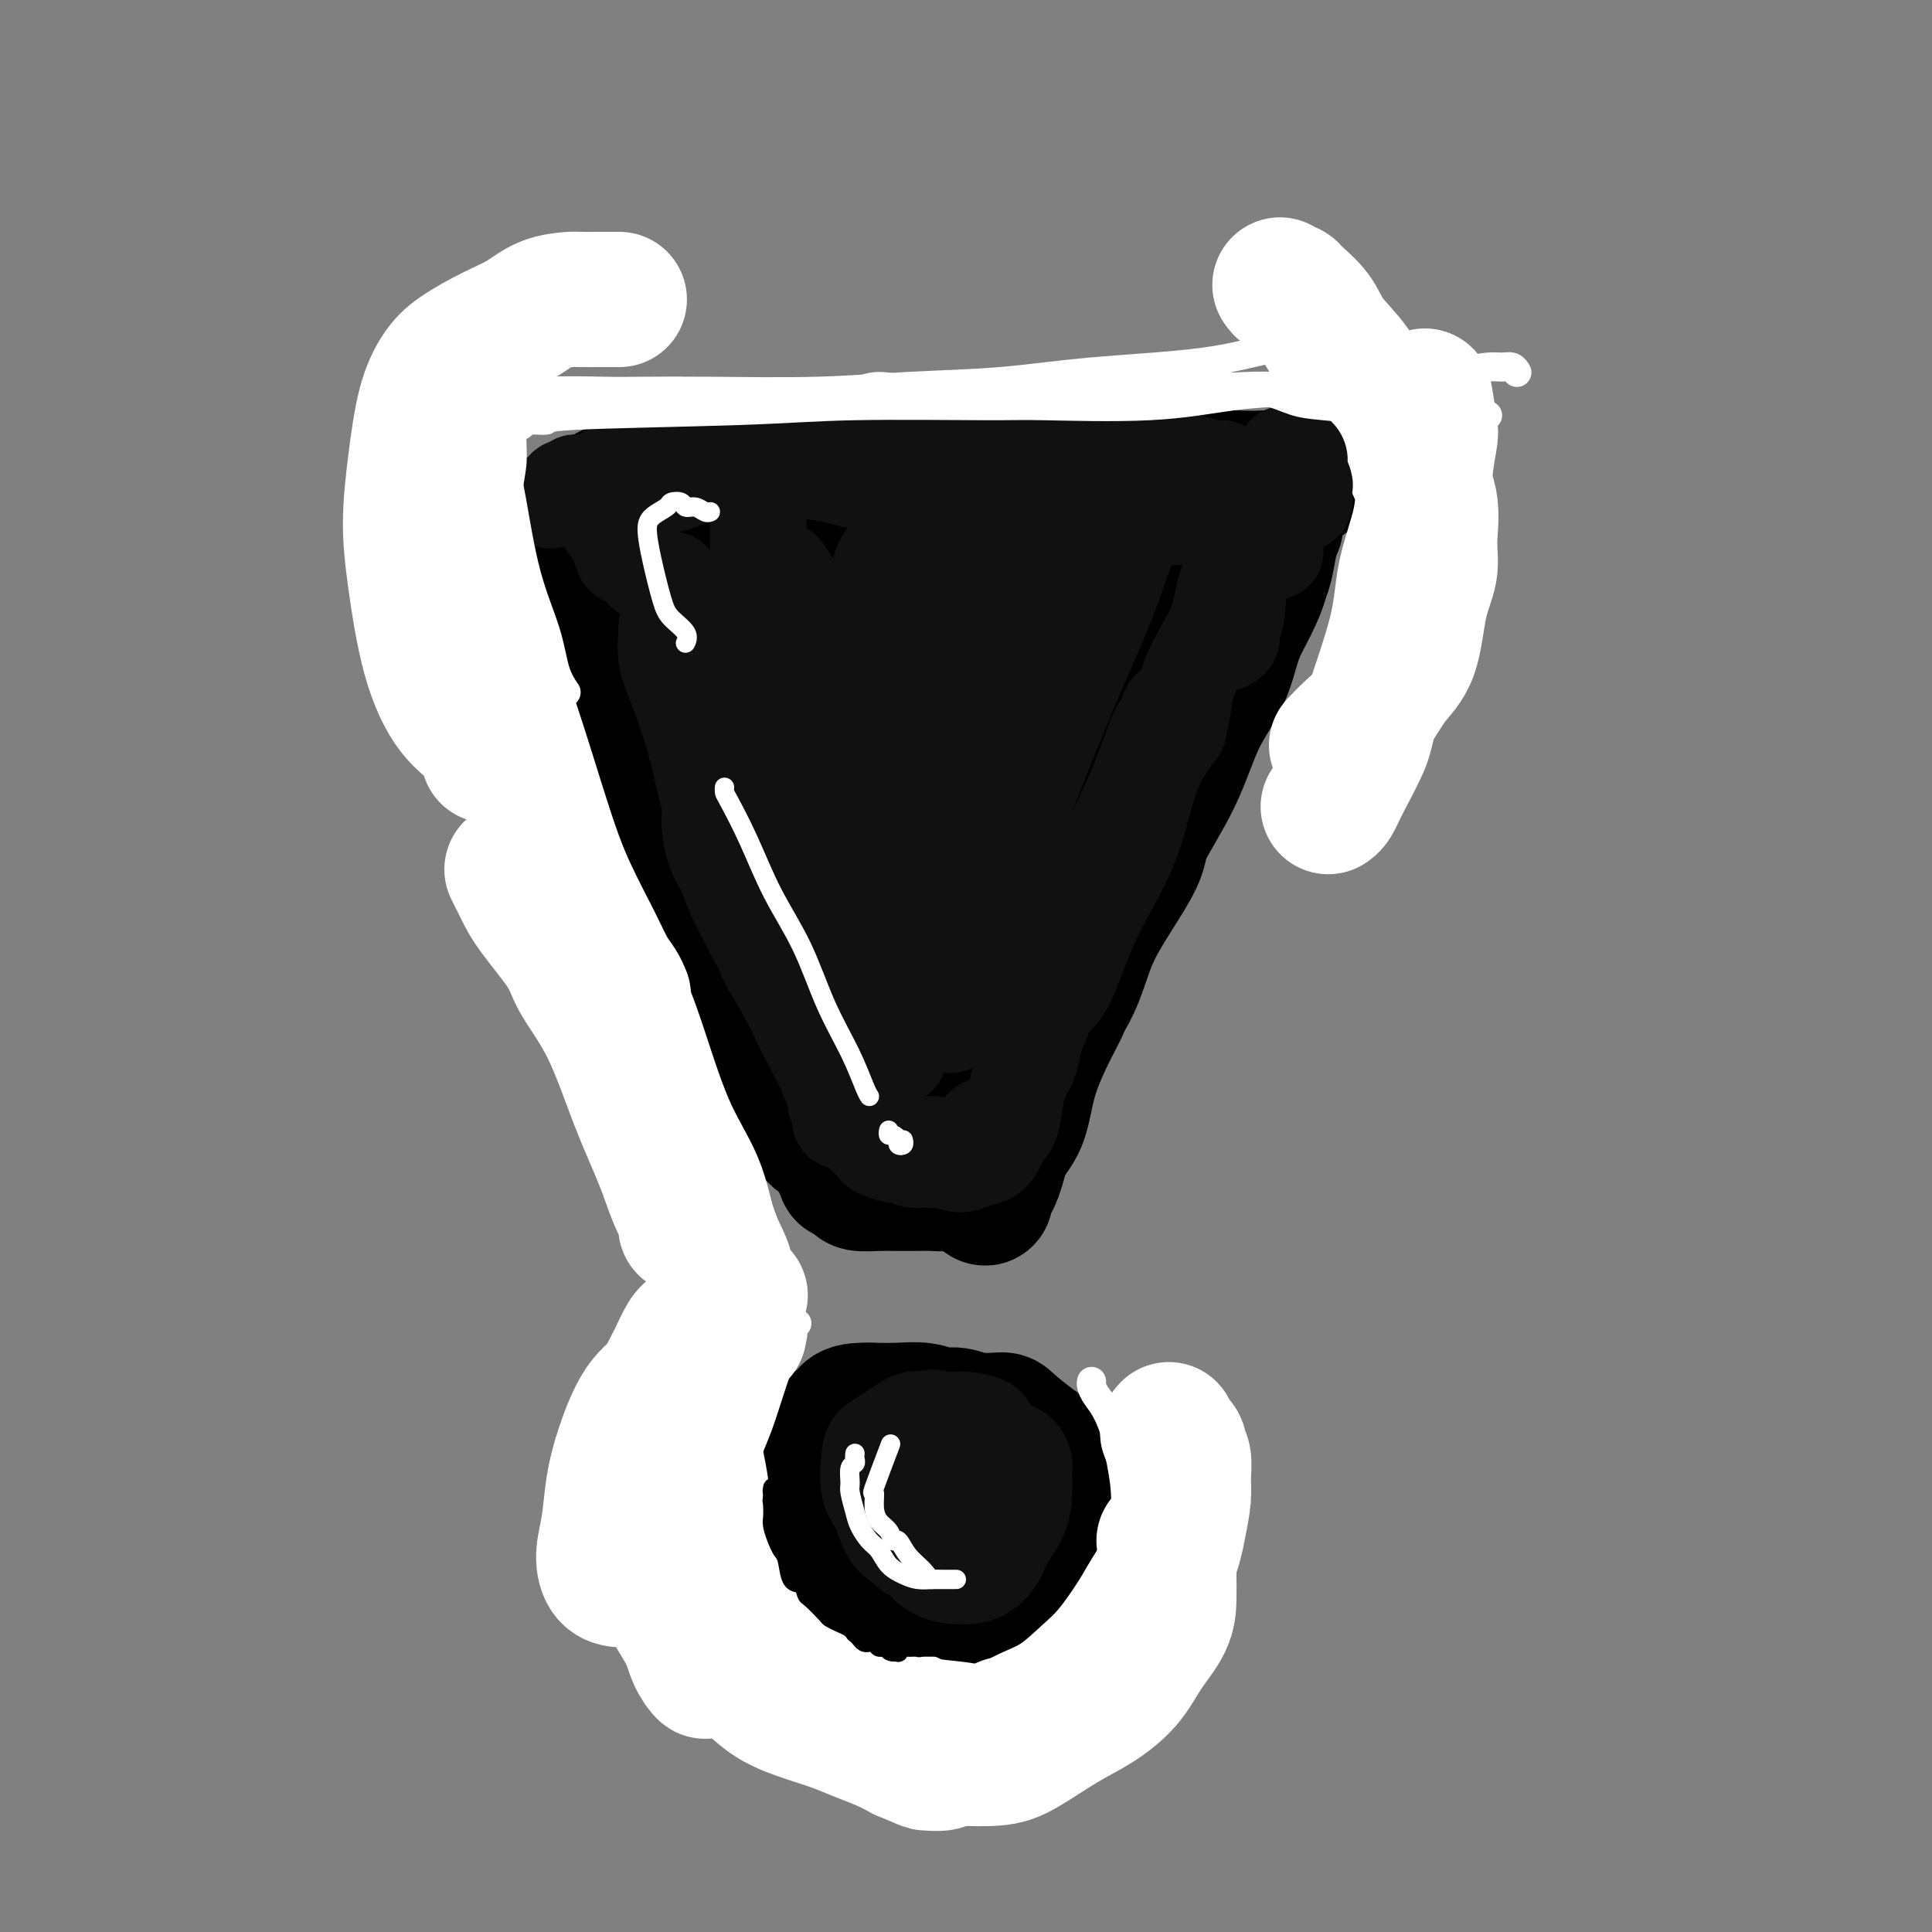 <svg viewBox='0 0 400 400' version='1.1' xmlns='http://www.w3.org/2000/svg' xmlns:xlink='http://www.w3.org/1999/xlink'><rect x="0" y="0" width="400" height="400" fill="#808080" stroke="none"/><g fill='none' stroke='rgb(0,0,0)' stroke-width='28' stroke-linecap='round' stroke-linejoin='round'><path d='M140,156c-0.417,0.000 -0.833,0.000 -1,0c-0.167,0.000 -0.083,0.000 0,0'/><path d='M138,155c-0.168,-0.605 -0.336,-1.210 -1,-2c-0.664,-0.790 -1.825,-1.766 -2,-2c-0.175,-0.234 0.634,0.272 1,1c0.366,0.728 0.288,1.678 1,4c0.712,2.322 2.215,6.017 4,11c1.785,4.983 3.854,11.255 6,17c2.146,5.745 4.370,10.962 7,17c2.630,6.038 5.667,12.895 8,18c2.333,5.105 3.964,8.456 5,11c1.036,2.544 1.478,4.281 2,5c0.522,0.719 1.123,0.421 1,-1c-0.123,-1.421 -0.969,-3.965 -2,-7c-1.031,-3.035 -2.246,-6.562 -5,-12c-2.754,-5.438 -7.046,-12.789 -10,-20c-2.954,-7.211 -4.570,-14.283 -7,-21c-2.430,-6.717 -5.674,-13.078 -8,-20c-2.326,-6.922 -3.734,-14.403 -5,-20c-1.266,-5.597 -2.391,-9.309 -3,-12c-0.609,-2.691 -0.701,-4.362 -1,-6c-0.299,-1.638 -0.805,-3.242 -1,-4c-0.195,-0.758 -0.081,-0.668 0,-1c0.081,-0.332 0.127,-1.085 1,1c0.873,2.085 2.574,7.008 4,11c1.426,3.992 2.578,7.054 5,14c2.422,6.946 6.116,17.777 9,26c2.884,8.223 4.959,13.840 7,19c2.041,5.160 4.047,9.863 6,14c1.953,4.137 3.853,7.707 5,11c1.147,3.293 1.539,6.310 2,8c0.461,1.690 0.989,2.054 1,2c0.011,-0.054 -0.494,-0.527 -1,-1'/><path d='M167,216c5.409,14.563 -0.569,-1.030 -4,-9c-3.431,-7.970 -4.315,-8.317 -6,-11c-1.685,-2.683 -4.171,-7.703 -7,-14c-2.829,-6.297 -6.001,-13.869 -8,-20c-1.999,-6.131 -2.827,-10.819 -4,-15c-1.173,-4.181 -2.693,-7.855 -4,-12c-1.307,-4.145 -2.402,-8.759 -3,-12c-0.598,-3.241 -0.700,-5.107 -1,-7c-0.300,-1.893 -0.798,-3.813 -1,-5c-0.202,-1.187 -0.107,-1.640 0,-2c0.107,-0.360 0.227,-0.628 0,-1c-0.227,-0.372 -0.800,-0.849 -1,-1c-0.200,-0.151 -0.026,0.024 0,0c0.026,-0.024 -0.097,-0.247 0,-1c0.097,-0.753 0.412,-2.035 1,-3c0.588,-0.965 1.449,-1.614 3,-2c1.551,-0.386 3.791,-0.511 6,-1c2.209,-0.489 4.385,-1.344 7,-2c2.615,-0.656 5.668,-1.114 10,-1c4.332,0.114 9.943,0.799 15,1c5.057,0.201 9.560,-0.082 14,0c4.440,0.082 8.817,0.530 12,1c3.183,0.470 5.173,0.961 7,1c1.827,0.039 3.492,-0.374 5,0c1.508,0.374 2.859,1.535 4,2c1.141,0.465 2.070,0.232 3,0'/><path d='M215,102c9.307,1.000 2.576,1.000 0,1c-2.576,-0.000 -0.996,-0.001 -1,0c-0.004,0.001 -1.592,0.004 -3,0c-1.408,-0.004 -2.637,-0.015 -5,0c-2.363,0.015 -5.860,0.058 -9,0c-3.140,-0.058 -5.924,-0.215 -9,0c-3.076,0.215 -6.446,0.803 -10,1c-3.554,0.197 -7.293,0.003 -11,0c-3.707,-0.003 -7.383,0.184 -12,0c-4.617,-0.184 -10.174,-0.740 -13,-1c-2.826,-0.260 -2.922,-0.223 -4,0c-1.078,0.223 -3.140,0.632 -5,1c-1.860,0.368 -3.519,0.694 -5,1c-1.481,0.306 -2.784,0.591 -4,1c-1.216,0.409 -2.344,0.940 -2,1c0.344,0.060 2.159,-0.352 4,-1c1.841,-0.648 3.709,-1.533 6,-2c2.291,-0.467 5.007,-0.518 8,-1c2.993,-0.482 6.265,-1.397 10,-2c3.735,-0.603 7.933,-0.893 12,-1c4.067,-0.107 8.002,-0.029 13,0c4.998,0.029 11.060,0.009 16,0c4.940,-0.009 8.757,-0.006 13,0c4.243,0.006 8.910,0.016 14,0c5.090,-0.016 10.601,-0.057 15,0c4.399,0.057 7.684,0.211 10,0c2.316,-0.211 3.662,-0.788 6,-1c2.338,-0.212 5.668,-0.061 8,0c2.332,0.061 3.666,0.030 5,0'/><path d='M262,99c15.883,-0.154 5.591,-0.038 2,0c-3.591,0.038 -0.482,-0.002 1,0c1.482,0.002 1.335,0.046 1,0c-0.335,-0.046 -0.858,-0.182 -1,0c-0.142,0.182 0.098,0.681 0,1c-0.098,0.319 -0.534,0.457 -1,1c-0.466,0.543 -0.961,1.490 -2,3c-1.039,1.510 -2.622,3.583 -4,6c-1.378,2.417 -2.550,5.177 -4,8c-1.450,2.823 -3.180,5.710 -5,9c-1.820,3.290 -3.732,6.983 -6,13c-2.268,6.017 -4.891,14.360 -8,21c-3.109,6.640 -6.703,11.579 -9,17c-2.297,5.421 -3.297,11.323 -5,16c-1.703,4.677 -4.108,8.128 -5,10c-0.892,1.872 -0.269,2.165 0,2c0.269,-0.165 0.186,-0.786 0,-2c-0.186,-1.214 -0.473,-3.019 0,-6c0.473,-2.981 1.707,-7.137 3,-11c1.293,-3.863 2.647,-7.431 4,-11'/><path d='M223,176c1.825,-6.703 2.887,-9.459 5,-14c2.113,-4.541 5.275,-10.866 7,-15c1.725,-4.134 2.011,-6.078 3,-9c0.989,-2.922 2.681,-6.824 4,-10c1.319,-3.176 2.265,-5.627 3,-8c0.735,-2.373 1.259,-4.666 2,-7c0.741,-2.334 1.700,-4.707 2,-6c0.300,-1.293 -0.060,-1.504 0,-2c0.060,-0.496 0.540,-1.275 0,1c-0.540,2.275 -2.100,7.606 -3,11c-0.900,3.394 -1.139,4.852 -2,8c-0.861,3.148 -2.343,7.988 -4,13c-1.657,5.012 -3.488,10.197 -6,17c-2.512,6.803 -5.707,15.222 -9,23c-3.293,7.778 -6.686,14.913 -9,21c-2.314,6.087 -3.548,11.125 -5,17c-1.452,5.875 -3.120,12.586 -4,16c-0.880,3.414 -0.971,3.529 -1,4c-0.029,0.471 0.003,1.296 0,1c-0.003,-0.296 -0.043,-1.713 0,-5c0.043,-3.287 0.167,-8.445 1,-13c0.833,-4.555 2.375,-8.509 4,-15c1.625,-6.491 3.333,-15.520 5,-21c1.667,-5.480 3.292,-7.410 6,-12c2.708,-4.590 6.499,-11.840 9,-17c2.501,-5.160 3.713,-8.232 5,-11c1.287,-2.768 2.649,-5.233 4,-7c1.351,-1.767 2.692,-2.834 3,-3c0.308,-0.166 -0.417,0.571 -1,2c-0.583,1.429 -1.024,3.551 -2,7c-0.976,3.449 -2.488,8.224 -4,13'/><path d='M236,155c-1.740,4.955 -2.589,6.343 -5,11c-2.411,4.657 -6.382,12.584 -9,19c-2.618,6.416 -3.882,11.322 -6,16c-2.118,4.678 -5.091,9.130 -7,13c-1.909,3.870 -2.756,7.160 -4,10c-1.244,2.840 -2.887,5.230 -4,7c-1.113,1.770 -1.697,2.921 -1,2c0.697,-0.921 2.675,-3.915 4,-6c1.325,-2.085 1.996,-3.263 3,-5c1.004,-1.737 2.339,-4.034 4,-8c1.661,-3.966 3.647,-9.599 6,-14c2.353,-4.401 5.074,-7.568 7,-11c1.926,-3.432 3.057,-7.130 5,-11c1.943,-3.870 4.698,-7.913 8,-13c3.302,-5.087 7.152,-11.219 10,-16c2.848,-4.781 4.696,-8.211 6,-11c1.304,-2.789 2.066,-4.935 3,-7c0.934,-2.065 2.040,-4.047 3,-6c0.960,-1.953 1.775,-3.877 2,-5c0.225,-1.123 -0.138,-1.443 0,-2c0.138,-0.557 0.779,-1.349 1,-2c0.221,-0.651 0.022,-1.162 0,-2c-0.022,-0.838 0.132,-2.004 0,-3c-0.132,-0.996 -0.551,-1.824 -1,-2c-0.449,-0.176 -0.929,0.299 -1,0c-0.071,-0.299 0.265,-1.371 0,-2c-0.265,-0.629 -1.133,-0.814 -2,-1'/><path d='M258,106c-0.734,-1.162 -0.569,-1.566 -1,-2c-0.431,-0.434 -1.457,-0.897 -2,-1c-0.543,-0.103 -0.604,0.154 -1,0c-0.396,-0.154 -1.126,-0.721 -2,-1c-0.874,-0.279 -1.893,-0.271 -3,0c-1.107,0.271 -2.301,0.805 -3,1c-0.699,0.195 -0.903,0.051 -2,0c-1.097,-0.051 -3.085,-0.009 -4,0c-0.915,0.009 -0.755,-0.014 -2,0c-1.245,0.014 -3.893,0.064 -6,0c-2.107,-0.064 -3.673,-0.241 -5,0c-1.327,0.241 -2.416,0.901 -4,1c-1.584,0.099 -3.663,-0.361 -5,0c-1.337,0.361 -1.933,1.545 -3,2c-1.067,0.455 -2.607,0.182 -4,0c-1.393,-0.182 -2.639,-0.273 -4,0c-1.361,0.273 -2.836,0.911 -4,1c-1.164,0.089 -2.017,-0.369 -5,0c-2.983,0.369 -8.095,1.565 -11,2c-2.905,0.435 -3.603,0.109 -5,0c-1.397,-0.109 -3.494,-0.001 -5,0c-1.506,0.001 -2.423,-0.105 -4,0c-1.577,0.105 -3.816,0.421 -6,0c-2.184,-0.421 -4.315,-1.580 -6,-2c-1.685,-0.420 -2.926,-0.102 -4,0c-1.074,0.102 -1.981,-0.011 -3,0c-1.019,0.011 -2.148,0.146 -3,0c-0.852,-0.146 -1.426,-0.573 -2,-1'/><path d='M149,106c-6.220,-0.399 -2.771,0.104 -2,0c0.771,-0.104 -1.136,-0.816 -2,-1c-0.864,-0.184 -0.683,0.161 -1,0c-0.317,-0.161 -1.131,-0.827 -2,-1c-0.869,-0.173 -1.793,0.146 -2,0c-0.207,-0.146 0.305,-0.756 0,-1c-0.305,-0.244 -1.425,-0.122 -2,0c-0.575,0.122 -0.606,0.243 -1,0c-0.394,-0.243 -1.152,-0.849 -2,-1c-0.848,-0.151 -1.785,0.155 -2,0c-0.215,-0.155 0.293,-0.770 0,-1c-0.293,-0.230 -1.388,-0.075 -2,0c-0.612,0.075 -0.742,0.072 -1,0c-0.258,-0.072 -0.643,-0.212 -1,0c-0.357,0.212 -0.687,0.775 -1,1c-0.313,0.225 -0.609,0.112 -1,0c-0.391,-0.112 -0.876,-0.223 -1,0c-0.124,0.223 0.114,0.782 0,1c-0.114,0.218 -0.580,0.097 -1,0c-0.420,-0.097 -0.793,-0.170 -1,0c-0.207,0.170 -0.248,0.584 0,1c0.248,0.416 0.785,0.833 1,1c0.215,0.167 0.107,0.083 0,0'/><path d='M122,111c-0.311,0.452 -0.622,0.904 -1,1c-0.378,0.096 -0.824,-0.164 -1,0c-0.176,0.164 -0.084,0.751 0,1c0.084,0.249 0.159,0.159 0,1c-0.159,0.841 -0.553,2.611 0,4c0.553,1.389 2.051,2.396 3,4c0.949,1.604 1.347,3.804 2,6c0.653,2.196 1.559,4.390 3,8c1.441,3.610 3.417,8.638 5,13c1.583,4.362 2.773,8.058 4,12c1.227,3.942 2.490,8.131 4,12c1.510,3.869 3.268,7.419 5,12c1.732,4.581 3.438,10.194 5,14c1.562,3.806 2.979,5.804 4,8c1.021,2.196 1.645,4.589 2,6c0.355,1.411 0.442,1.842 1,2c0.558,0.158 1.588,0.045 2,0c0.412,-0.045 0.206,-0.023 0,0'/><path d='M149,173c-0.363,1.500 -0.725,3.001 -1,3c-0.275,-0.001 -0.461,-1.503 0,0c0.461,1.503 1.570,6.012 2,8c0.430,1.988 0.182,1.456 1,4c0.818,2.544 2.704,8.164 4,12c1.296,3.836 2.003,5.887 3,8c0.997,2.113 2.284,4.288 4,7c1.716,2.712 3.862,5.960 5,9c1.138,3.040 1.270,5.872 2,8c0.730,2.128 2.059,3.554 3,5c0.941,1.446 1.492,2.913 2,4c0.508,1.087 0.971,1.794 1,2c0.029,0.206 -0.375,-0.088 0,0c0.375,0.088 1.530,0.560 2,1c0.470,0.440 0.254,0.850 1,1c0.746,0.150 2.455,0.041 4,0c1.545,-0.041 2.927,-0.014 4,0c1.073,0.014 1.836,0.015 3,0c1.164,-0.015 2.728,-0.044 4,0c1.272,0.044 2.253,0.163 3,0c0.747,-0.163 1.259,-0.608 2,-1c0.741,-0.392 1.712,-0.732 2,-1c0.288,-0.268 -0.105,-0.464 0,-1c0.105,-0.536 0.709,-1.412 1,-2c0.291,-0.588 0.271,-0.889 0,-1c-0.271,-0.111 -0.792,-0.032 -1,0c-0.208,0.032 -0.104,0.016 0,0'/><path d='M187,233c-0.638,-0.737 -1.277,-1.474 -2,-3c-0.723,-1.526 -1.531,-3.840 -2,-5c-0.469,-1.160 -0.599,-1.165 -1,-2c-0.401,-0.835 -1.075,-2.500 -2,-4c-0.925,-1.500 -2.103,-2.836 -3,-5c-0.897,-2.164 -1.514,-5.155 -2,-7c-0.486,-1.845 -0.841,-2.543 -2,-6c-1.159,-3.457 -3.123,-9.674 -4,-13c-0.877,-3.326 -0.667,-3.760 -1,-6c-0.333,-2.240 -1.207,-6.286 -2,-10c-0.793,-3.714 -1.504,-7.097 -2,-11c-0.496,-3.903 -0.778,-8.326 -1,-12c-0.222,-3.674 -0.385,-6.598 -1,-9c-0.615,-2.402 -1.682,-4.281 -2,-6c-0.318,-1.719 0.113,-3.279 0,-4c-0.113,-0.721 -0.771,-0.603 -1,0c-0.229,0.603 -0.028,1.690 0,4c0.028,2.310 -0.118,5.842 1,12c1.118,6.158 3.500,14.940 5,23c1.500,8.060 2.116,15.396 3,22c0.884,6.604 2.035,12.474 3,18c0.965,5.526 1.745,10.706 2,13c0.255,2.294 -0.016,1.700 0,1c0.016,-0.700 0.320,-1.506 0,-4c-0.320,-2.494 -1.264,-6.676 -2,-12c-0.736,-5.324 -1.262,-11.791 -2,-19c-0.738,-7.209 -1.686,-15.162 -3,-22c-1.314,-6.838 -2.993,-12.562 -4,-18c-1.007,-5.438 -1.342,-10.592 -2,-15c-0.658,-4.408 -1.639,-8.071 -2,-10c-0.361,-1.929 -0.103,-2.122 0,-1c0.103,1.122 0.052,3.561 0,6'/><path d='M158,128c0.122,3.003 0.428,8.009 2,16c1.572,7.991 4.409,18.967 6,28c1.591,9.033 1.937,16.123 3,23c1.063,6.877 2.844,13.540 4,18c1.156,4.460 1.686,6.715 2,8c0.314,1.285 0.410,1.600 0,-1c-0.410,-2.600 -1.326,-8.114 -2,-14c-0.674,-5.886 -1.106,-12.142 -2,-21c-0.894,-8.858 -2.249,-20.316 -3,-29c-0.751,-8.684 -0.896,-14.594 -1,-21c-0.104,-6.406 -0.166,-13.307 0,-16c0.166,-2.693 0.562,-1.178 1,-1c0.438,0.178 0.920,-0.981 2,2c1.080,2.981 2.759,10.101 4,17c1.241,6.899 2.045,13.577 3,20c0.955,6.423 2.061,12.591 3,19c0.939,6.409 1.712,13.059 2,17c0.288,3.941 0.091,5.174 0,6c-0.091,0.826 -0.077,1.246 0,-1c0.077,-2.246 0.215,-7.159 0,-12c-0.215,-4.841 -0.785,-9.609 -1,-15c-0.215,-5.391 -0.076,-11.405 1,-18c1.076,-6.595 3.088,-13.771 4,-19c0.912,-5.229 0.724,-8.512 1,-11c0.276,-2.488 1.015,-4.183 1,-5c-0.015,-0.817 -0.785,-0.757 -1,1c-0.215,1.757 0.125,5.211 0,10c-0.125,4.789 -0.714,10.912 -1,18c-0.286,7.088 -0.269,15.139 0,25c0.269,9.861 0.791,21.532 1,29c0.209,7.468 0.104,10.734 0,14'/><path d='M187,215c0.088,16.482 0.808,9.188 1,5c0.192,-4.188 -0.144,-5.269 0,-9c0.144,-3.731 0.769,-10.110 1,-16c0.231,-5.890 0.069,-11.289 0,-18c-0.069,-6.711 -0.045,-14.732 0,-21c0.045,-6.268 0.111,-10.781 0,-15c-0.111,-4.219 -0.398,-8.142 0,-10c0.398,-1.858 1.481,-1.649 2,-3c0.519,-1.351 0.475,-4.262 0,0c-0.475,4.262 -1.380,15.698 -2,23c-0.620,7.302 -0.954,10.470 -1,14c-0.046,3.530 0.198,7.421 0,14c-0.198,6.579 -0.836,15.846 -1,21c-0.164,5.154 0.147,6.196 0,7c-0.147,0.804 -0.752,1.369 -1,1c-0.248,-0.369 -0.137,-1.672 0,-9c0.137,-7.328 0.301,-20.680 1,-30c0.699,-9.320 1.931,-14.609 3,-20c1.069,-5.391 1.973,-10.886 3,-16c1.027,-5.114 2.177,-9.847 3,-13c0.823,-3.153 1.317,-4.726 2,-6c0.683,-1.274 1.553,-2.248 2,-2c0.447,0.248 0.471,1.720 0,5c-0.471,3.280 -1.437,8.369 -2,14c-0.563,5.631 -0.722,11.803 -1,18c-0.278,6.197 -0.674,12.420 -1,18c-0.326,5.580 -0.582,10.516 -1,14c-0.418,3.484 -0.997,5.515 -1,6c-0.003,0.485 0.571,-0.576 1,-3c0.429,-2.424 0.715,-6.212 1,-10'/><path d='M196,174c0.563,-4.534 0.970,-9.368 2,-15c1.030,-5.632 2.682,-12.060 4,-17c1.318,-4.940 2.303,-8.391 3,-12c0.697,-3.609 1.108,-7.375 2,-10c0.892,-2.625 2.267,-4.108 3,-5c0.733,-0.892 0.826,-1.193 1,-1c0.174,0.193 0.430,0.882 0,5c-0.430,4.118 -1.547,11.667 -2,15c-0.453,3.333 -0.241,2.450 -2,12c-1.759,9.550 -5.487,29.534 -7,37c-1.513,7.466 -0.810,2.416 -1,2c-0.190,-0.416 -1.274,3.803 -2,6c-0.726,2.197 -1.093,2.373 -1,1c0.093,-1.373 0.646,-4.296 1,-8c0.354,-3.704 0.509,-8.190 1,-12c0.491,-3.810 1.318,-6.943 3,-12c1.682,-5.057 4.217,-12.037 5,-16c0.783,-3.963 -0.188,-4.910 1,-8c1.188,-3.090 4.534,-8.325 6,-11c1.466,-2.675 1.052,-2.790 1,-2c-0.052,0.790 0.258,2.486 0,5c-0.258,2.514 -1.083,5.848 -2,11c-0.917,5.152 -1.924,12.124 -3,18c-1.076,5.876 -2.221,10.657 -3,15c-0.779,4.343 -1.192,8.248 -2,11c-0.808,2.752 -2.011,4.350 -2,4c0.011,-0.350 1.235,-2.649 2,-6c0.765,-3.351 1.071,-7.754 2,-12c0.929,-4.246 2.481,-8.336 4,-12c1.519,-3.664 3.005,-6.904 4,-10c0.995,-3.096 1.497,-6.048 2,-9'/><path d='M216,138c2.513,-9.021 1.795,-7.073 2,-7c0.205,0.073 1.331,-1.731 2,-3c0.669,-1.269 0.880,-2.005 1,-2c0.120,0.005 0.149,0.751 0,2c-0.149,1.249 -0.476,3.000 -1,5c-0.524,2.000 -1.246,4.248 -2,7c-0.754,2.752 -1.539,6.008 -2,9c-0.461,2.992 -0.597,5.719 -1,7c-0.403,1.281 -1.074,1.116 -1,1c0.074,-0.116 0.893,-0.182 1,-2c0.107,-1.818 -0.497,-5.390 1,-10c1.497,-4.610 5.095,-10.260 7,-13c1.905,-2.740 2.116,-2.569 2,-3c-0.116,-0.431 -0.559,-1.465 0,-3c0.559,-1.535 2.120,-3.572 3,-5c0.880,-1.428 1.080,-2.246 1,-2c-0.080,0.246 -0.438,1.555 -1,3c-0.562,1.445 -1.326,3.027 -2,6c-0.674,2.973 -1.258,7.339 -2,10c-0.742,2.661 -1.640,3.617 -2,4c-0.360,0.383 -0.180,0.191 0,0'/><path d='M231,136c0.487,-0.519 0.974,-1.037 1,0c0.026,1.037 -0.407,3.630 -1,6c-0.593,2.370 -1.344,4.518 -2,7c-0.656,2.482 -1.218,5.298 -2,8c-0.782,2.702 -1.784,5.290 -3,9c-1.216,3.710 -2.646,8.543 -4,13c-1.354,4.457 -2.630,8.537 -4,13c-1.370,4.463 -2.832,9.310 -4,13c-1.168,3.690 -2.042,6.223 -3,9c-0.958,2.777 -1.998,5.798 -3,9c-1.002,3.202 -1.964,6.586 -3,9c-1.036,2.414 -2.147,3.860 -3,5c-0.853,1.140 -1.449,1.976 -2,3c-0.551,1.024 -1.056,2.237 -1,2c0.056,-0.237 0.672,-1.923 1,-3c0.328,-1.077 0.366,-1.546 1,-3c0.634,-1.454 1.863,-3.893 3,-6c1.137,-2.107 2.182,-3.880 3,-6c0.818,-2.120 1.409,-4.585 2,-6c0.591,-1.415 1.183,-1.781 2,-4c0.817,-2.219 1.858,-6.292 3,-9c1.142,-2.708 2.384,-4.050 3,-6c0.616,-1.950 0.607,-4.509 1,-7c0.393,-2.491 1.190,-4.913 2,-7c0.810,-2.087 1.634,-3.838 2,-5c0.366,-1.162 0.273,-1.734 1,-4c0.727,-2.266 2.273,-6.225 3,-8c0.727,-1.775 0.636,-1.364 1,-2c0.364,-0.636 1.182,-2.318 2,-4'/><path d='M227,162c4.664,-12.336 1.825,-4.177 1,-2c-0.825,2.177 0.365,-1.627 1,-3c0.635,-1.373 0.717,-0.315 1,0c0.283,0.315 0.768,-0.114 1,0c0.232,0.114 0.212,0.770 0,2c-0.212,1.230 -0.617,3.033 -1,5c-0.383,1.967 -0.745,4.100 -1,6c-0.255,1.900 -0.403,3.569 -1,6c-0.597,2.431 -1.644,5.623 -3,11c-1.356,5.377 -3.019,12.938 -4,17c-0.981,4.062 -1.278,4.625 -2,6c-0.722,1.375 -1.870,3.560 -3,6c-1.130,2.440 -2.244,5.133 -3,8c-0.756,2.867 -1.155,5.908 -2,8c-0.845,2.092 -2.135,3.237 -3,5c-0.865,1.763 -1.303,4.145 -2,6c-0.697,1.855 -1.651,3.183 -2,4c-0.349,0.817 -0.094,1.122 0,1c0.094,-0.122 0.025,-0.672 0,-1c-0.025,-0.328 -0.007,-0.434 0,-1c0.007,-0.566 0.002,-1.590 0,-2c-0.002,-0.410 -0.001,-0.205 0,0'/><path d='M264,109c0.092,-0.213 0.183,-0.427 0,0c-0.183,0.427 -0.641,1.493 -1,3c-0.359,1.507 -0.619,3.454 -1,5c-0.381,1.546 -0.882,2.691 -2,5c-1.118,2.309 -2.854,5.784 -4,9c-1.146,3.216 -1.703,6.175 -3,9c-1.297,2.825 -3.333,5.517 -5,9c-1.667,3.483 -2.964,7.759 -5,12c-2.036,4.241 -4.812,8.449 -6,11c-1.188,2.551 -0.787,3.445 -2,6c-1.213,2.555 -4.039,6.770 -6,10c-1.961,3.230 -3.057,5.477 -4,8c-0.943,2.523 -1.734,5.324 -3,8c-1.266,2.676 -3.007,5.227 -4,7c-0.993,1.773 -1.239,2.769 -2,4c-0.761,1.231 -2.037,2.698 -3,4c-0.963,1.302 -1.614,2.440 -2,3c-0.386,0.560 -0.506,0.541 -1,1c-0.494,0.459 -1.363,1.397 -2,2c-0.637,0.603 -1.044,0.871 -1,1c0.044,0.129 0.537,0.118 1,0c0.463,-0.118 0.895,-0.344 1,-1c0.105,-0.656 -0.116,-1.743 0,-2c0.116,-0.257 0.570,0.315 1,0c0.430,-0.315 0.837,-1.519 1,-2c0.163,-0.481 0.081,-0.241 0,0'/><path d='M264,109c-0.763,-0.120 -1.526,-0.240 -2,0c-0.474,0.240 -0.660,0.839 -1,2c-0.340,1.161 -0.835,2.882 -2,5c-1.165,2.118 -2.999,4.633 -4,7c-1.001,2.367 -1.169,4.587 -2,7c-0.831,2.413 -2.326,5.020 -4,9c-1.674,3.980 -3.526,9.334 -5,13c-1.474,3.666 -2.570,5.645 -4,8c-1.430,2.355 -3.194,5.088 -5,8c-1.806,2.912 -3.653,6.005 -5,9c-1.347,2.995 -2.194,5.892 -3,8c-0.806,2.108 -1.571,3.427 -3,6c-1.429,2.573 -3.523,6.400 -5,9c-1.477,2.600 -2.336,3.975 -3,6c-0.664,2.025 -1.132,4.701 -2,6c-0.868,1.299 -2.134,1.220 -3,3c-0.866,1.780 -1.331,5.417 -2,7c-0.669,1.583 -1.542,1.110 -2,2c-0.458,0.890 -0.501,3.143 -1,5c-0.499,1.857 -1.454,3.318 -2,4c-0.546,0.682 -0.682,0.586 -1,1c-0.318,0.414 -0.818,1.338 -1,2c-0.182,0.662 -0.045,1.064 0,1c0.045,-0.064 -0.002,-0.592 0,-1c0.002,-0.408 0.052,-0.697 0,-1c-0.052,-0.303 -0.206,-0.620 0,-1c0.206,-0.380 0.773,-0.823 1,-1c0.227,-0.177 0.113,-0.089 0,0'/><path d='M186,294c-0.769,0.005 -1.538,0.010 -2,0c-0.462,-0.010 -0.615,-0.036 -1,0c-0.385,0.036 -1.000,0.135 -2,0c-1.000,-0.135 -2.383,-0.502 -3,0c-0.617,0.502 -0.467,1.875 -1,3c-0.533,1.125 -1.747,2.002 -3,3c-1.253,0.998 -2.544,2.118 -3,4c-0.456,1.882 -0.076,4.526 0,7c0.076,2.474 -0.152,4.779 0,8c0.152,3.221 0.683,7.358 1,10c0.317,2.642 0.419,3.788 1,5c0.581,1.212 1.642,2.489 4,4c2.358,1.511 6.012,3.257 9,4c2.988,0.743 5.309,0.484 8,0c2.691,-0.484 5.753,-1.194 8,-2c2.247,-0.806 3.679,-1.709 5,-3c1.321,-1.291 2.532,-2.970 4,-6c1.468,-3.030 3.193,-7.411 4,-10c0.807,-2.589 0.697,-3.387 1,-5c0.303,-1.613 1.020,-4.040 1,-6c-0.020,-1.960 -0.775,-3.454 -1,-5c-0.225,-1.546 0.082,-3.145 0,-4c-0.082,-0.855 -0.553,-0.965 -2,-2c-1.447,-1.035 -3.870,-2.994 -5,-4c-1.130,-1.006 -0.965,-1.058 -2,-1c-1.035,0.058 -3.268,0.226 -5,0c-1.732,-0.226 -2.961,-0.845 -4,-1c-1.039,-0.155 -1.887,0.154 -3,0c-1.113,-0.154 -2.492,-0.772 -4,-1c-1.508,-0.228 -3.145,-0.065 -5,0c-1.855,0.065 -3.927,0.033 -6,0'/><path d='M180,292c-5.359,-0.134 -4.258,1.030 -5,2c-0.742,0.970 -3.328,1.745 -5,3c-1.672,1.255 -2.430,2.990 -3,5c-0.570,2.010 -0.954,4.297 -1,6c-0.046,1.703 0.244,2.824 1,5c0.756,2.176 1.979,5.407 4,9c2.021,3.593 4.841,7.550 7,10c2.159,2.450 3.656,3.395 6,5c2.344,1.605 5.534,3.869 9,4c3.466,0.131 7.210,-1.872 9,-3c1.790,-1.128 1.628,-1.383 2,-2c0.372,-0.617 1.277,-1.597 2,-4c0.723,-2.403 1.264,-6.229 2,-9c0.736,-2.771 1.667,-4.487 2,-7c0.333,-2.513 0.068,-5.825 0,-8c-0.068,-2.175 0.060,-3.214 0,-4c-0.060,-0.786 -0.308,-1.317 -1,-2c-0.692,-0.683 -1.826,-1.516 -3,-2c-1.174,-0.484 -2.386,-0.619 -4,-1c-1.614,-0.381 -3.629,-1.008 -6,-1c-2.371,0.008 -5.096,0.652 -7,1c-1.904,0.348 -2.985,0.400 -5,2c-2.015,1.600 -4.963,4.748 -6,8c-1.037,3.252 -0.161,6.609 1,9c1.161,2.391 2.608,3.818 4,5c1.392,1.182 2.729,2.121 5,3c2.271,0.879 5.475,1.700 8,2c2.525,0.300 4.372,0.081 6,0c1.628,-0.081 3.037,-0.023 4,-1c0.963,-0.977 1.482,-2.988 2,-5'/><path d='M208,322c0.954,-1.883 0.338,-3.590 0,-5c-0.338,-1.410 -0.399,-2.522 -1,-4c-0.601,-1.478 -1.743,-3.322 -3,-4c-1.257,-0.678 -2.631,-0.191 -4,0c-1.369,0.191 -2.735,0.085 -4,1c-1.265,0.915 -2.430,2.851 -3,4c-0.570,1.149 -0.545,1.509 -1,2c-0.455,0.491 -1.390,1.111 -1,2c0.390,0.889 2.105,2.047 3,3c0.895,0.953 0.970,1.701 1,2c0.030,0.299 0.015,0.150 0,0'/><path d='M184,299c-0.333,0.423 -0.667,0.845 -1,1c-0.333,0.155 -0.667,0.042 -1,0c-0.333,-0.042 -0.666,-0.012 -1,0c-0.334,0.012 -0.670,0.006 -1,0c-0.330,-0.006 -0.655,-0.010 -1,0c-0.345,0.010 -0.711,0.036 -1,0c-0.289,-0.036 -0.500,-0.134 -1,0c-0.500,0.134 -1.289,0.500 -2,1c-0.711,0.500 -1.343,1.134 -2,2c-0.657,0.866 -1.339,1.965 -2,3c-0.661,1.035 -1.302,2.006 -2,3c-0.698,0.994 -1.453,2.012 -2,3c-0.547,0.988 -0.886,1.948 -1,3c-0.114,1.052 -0.001,2.197 0,3c0.001,0.803 -0.109,1.264 0,2c0.109,0.736 0.437,1.748 1,3c0.563,1.252 1.362,2.745 2,4c0.638,1.255 1.115,2.271 2,3c0.885,0.729 2.178,1.170 3,2c0.822,0.830 1.173,2.051 3,3c1.827,0.949 5.131,1.628 7,2c1.869,0.372 2.305,0.436 4,1c1.695,0.564 4.651,1.626 6,2c1.349,0.374 1.093,0.059 2,0c0.907,-0.059 2.978,0.137 4,0c1.022,-0.137 0.995,-0.607 2,-1c1.005,-0.393 3.043,-0.707 4,-1c0.957,-0.293 0.834,-0.563 1,-1c0.166,-0.437 0.622,-1.041 1,-2c0.378,-0.959 0.680,-2.274 1,-3c0.320,-0.726 0.660,-0.863 1,-1'/><path d='M210,331c0.619,-1.250 0.167,-0.875 0,-1c-0.167,-0.125 -0.048,-0.750 0,-1c0.048,-0.250 0.024,-0.125 0,0'/><path d='M195,299c0.301,0.032 0.602,0.063 1,0c0.398,-0.063 0.894,-0.221 2,0c1.106,0.221 2.821,0.821 4,1c1.179,0.179 1.823,-0.065 3,0c1.177,0.065 2.886,0.438 4,1c1.114,0.562 1.633,1.314 2,2c0.367,0.686 0.583,1.308 1,2c0.417,0.692 1.035,1.456 1,2c-0.035,0.544 -0.724,0.870 -1,1c-0.276,0.130 -0.138,0.065 0,0'/></g>
<g fill='none' stroke='rgb(255,255,255)' stroke-width='28' stroke-linecap='round' stroke-linejoin='round'><path d='M265,59c0.311,0.429 0.622,0.857 1,1c0.378,0.143 0.821,-0.001 1,0c0.179,0.001 0.092,0.146 1,1c0.908,0.854 2.810,2.419 4,4c1.190,1.581 1.668,3.180 3,5c1.332,1.820 3.517,3.863 5,6c1.483,2.137 2.264,4.370 4,7c1.736,2.630 4.428,5.657 6,8c1.572,2.343 2.022,4.000 3,6c0.978,2.000 2.482,4.341 3,7c0.518,2.659 0.050,5.637 0,8c-0.050,2.363 0.318,4.113 0,6c-0.318,1.887 -1.323,3.911 -2,7c-0.677,3.089 -1.026,7.241 -2,10c-0.974,2.759 -2.573,4.123 -4,6c-1.427,1.877 -2.681,4.266 -4,6c-1.319,1.734 -2.701,2.813 -4,4c-1.299,1.187 -2.514,2.482 -3,3c-0.486,0.518 -0.243,0.259 0,0'/><path d='M295,82c0.394,2.347 0.789,4.693 1,6c0.211,1.307 0.240,1.574 0,3c-0.240,1.426 -0.747,4.009 -1,7c-0.253,2.991 -0.250,6.389 -1,10c-0.750,3.611 -2.253,7.435 -3,11c-0.747,3.565 -0.739,6.871 -2,12c-1.261,5.129 -3.792,12.082 -5,16c-1.208,3.918 -1.095,4.801 -2,7c-0.905,2.199 -2.830,5.713 -4,8c-1.170,2.287 -1.584,3.346 -2,4c-0.416,0.654 -0.833,0.901 -1,1c-0.167,0.099 -0.083,0.049 0,0'/><path d='M128,62c0.196,0.000 0.392,0.000 0,0c-0.392,-0.000 -1.373,-0.000 -2,0c-0.627,0.000 -0.901,0.001 -1,0c-0.099,-0.001 -0.023,-0.005 -1,0c-0.977,0.005 -3.006,0.020 -4,0c-0.994,-0.020 -0.951,-0.074 -2,0c-1.049,0.074 -3.190,0.275 -5,1c-1.810,0.725 -3.290,1.973 -5,3c-1.710,1.027 -3.652,1.834 -6,3c-2.348,1.166 -5.103,2.692 -7,4c-1.897,1.308 -2.937,2.399 -4,4c-1.063,1.601 -2.148,3.711 -3,7c-0.852,3.289 -1.472,7.755 -2,12c-0.528,4.245 -0.966,8.269 -1,12c-0.034,3.731 0.334,7.168 1,12c0.666,4.832 1.629,11.057 3,16c1.371,4.943 3.151,8.603 5,11c1.849,2.397 3.767,3.530 5,5c1.233,1.470 1.781,3.277 2,4c0.219,0.723 0.110,0.361 0,0'/><path d='M92,94c-0.393,-0.047 -0.786,-0.093 -1,0c-0.214,0.093 -0.251,0.327 0,1c0.251,0.673 0.788,1.787 1,3c0.212,1.213 0.100,2.526 1,6c0.900,3.474 2.812,9.110 4,14c1.188,4.890 1.651,9.034 3,14c1.349,4.966 3.583,10.755 6,18c2.417,7.245 5.018,15.947 7,22c1.982,6.053 3.344,9.458 5,13c1.656,3.542 3.607,7.223 5,10c1.393,2.777 2.229,4.652 3,6c0.771,1.348 1.477,2.171 2,3c0.523,0.829 0.864,1.666 1,2c0.136,0.334 0.068,0.167 0,0'/><path d='M151,265c0.081,0.333 0.163,0.667 0,1c-0.163,0.333 -0.570,0.667 -1,1c-0.430,0.333 -0.883,0.665 -1,1c-0.117,0.335 0.103,0.674 0,1c-0.103,0.326 -0.527,0.638 -1,1c-0.473,0.362 -0.994,0.775 -1,1c-0.006,0.225 0.504,0.264 0,1c-0.504,0.736 -2.023,2.171 -3,3c-0.977,0.829 -1.413,1.052 -2,2c-0.587,0.948 -1.327,2.621 -2,4c-0.673,1.379 -1.280,2.464 -2,4c-0.720,1.536 -1.553,3.523 -2,5c-0.447,1.477 -0.508,2.445 -1,4c-0.492,1.555 -1.417,3.698 -2,5c-0.583,1.302 -0.825,1.765 -1,3c-0.175,1.235 -0.281,3.244 0,5c0.281,1.756 0.951,3.260 1,5c0.049,1.740 -0.521,3.718 0,6c0.521,2.282 2.133,4.869 3,7c0.867,2.131 0.989,3.807 2,6c1.011,2.193 2.912,4.902 4,7c1.088,2.098 1.364,3.583 2,5c0.636,1.417 1.633,2.766 2,3c0.367,0.234 0.105,-0.647 0,-1c-0.105,-0.353 -0.052,-0.176 0,0'/><path d='M153,276c-0.356,-0.087 -0.712,-0.173 -1,0c-0.288,0.173 -0.509,0.606 -1,1c-0.491,0.394 -1.253,0.749 -2,1c-0.747,0.251 -1.481,0.398 -2,1c-0.519,0.602 -0.825,1.660 -1,2c-0.175,0.340 -0.219,-0.039 -1,1c-0.781,1.039 -2.299,3.497 -3,5c-0.701,1.503 -0.584,2.050 -1,3c-0.416,0.950 -1.365,2.301 -2,4c-0.635,1.699 -0.955,3.746 -1,5c-0.045,1.254 0.184,1.716 0,3c-0.184,1.284 -0.781,3.390 -1,5c-0.219,1.610 -0.058,2.724 0,4c0.058,1.276 0.015,2.715 0,4c-0.015,1.285 -0.001,2.418 0,3c0.001,0.582 -0.012,0.615 0,1c0.012,0.385 0.050,1.123 0,2c-0.050,0.877 -0.189,1.892 0,3c0.189,1.108 0.706,2.310 1,3c0.294,0.690 0.364,0.867 1,2c0.636,1.133 1.839,3.222 3,5c1.161,1.778 2.282,3.245 3,4c0.718,0.755 1.033,0.797 2,2c0.967,1.203 2.586,3.568 4,5c1.414,1.432 2.625,1.931 4,3c1.375,1.069 2.916,2.709 5,4c2.084,1.291 4.710,2.233 7,3c2.290,0.767 4.243,1.360 6,2c1.757,0.640 3.319,1.326 5,2c1.681,0.674 3.480,1.335 5,2c1.520,0.665 2.760,1.332 4,2'/><path d='M187,363c5.144,2.139 4.502,1.986 5,2c0.498,0.014 2.134,0.196 3,0c0.866,-0.196 0.962,-0.770 1,-1c0.038,-0.230 0.019,-0.115 0,0'/><path d='M149,275c-0.311,-0.090 -0.622,-0.179 -1,0c-0.378,0.179 -0.822,0.627 -1,1c-0.178,0.373 -0.090,0.671 0,1c0.090,0.329 0.182,0.689 0,1c-0.182,0.311 -0.637,0.572 -1,1c-0.363,0.428 -0.634,1.023 -1,2c-0.366,0.977 -0.827,2.337 -1,4c-0.173,1.663 -0.057,3.630 0,5c0.057,1.370 0.057,2.142 0,4c-0.057,1.858 -0.170,4.802 0,7c0.170,2.198 0.624,3.649 1,6c0.376,2.351 0.672,5.602 1,8c0.328,2.398 0.686,3.943 1,6c0.314,2.057 0.584,4.626 1,6c0.416,1.374 0.977,1.554 3,4c2.023,2.446 5.508,7.160 8,10c2.492,2.840 3.990,3.807 6,5c2.010,1.193 4.531,2.611 8,4c3.469,1.389 7.887,2.748 11,4c3.113,1.252 4.922,2.399 7,3c2.078,0.601 4.424,0.658 7,1c2.576,0.342 5.381,0.968 7,1c1.619,0.032 2.051,-0.530 3,-1c0.949,-0.470 2.414,-0.849 3,-1c0.586,-0.151 0.293,-0.076 0,0'/><path d='M242,296c-0.235,0.217 -0.469,0.435 0,1c0.469,0.565 1.643,1.479 2,2c0.357,0.521 -0.103,0.651 0,1c0.103,0.349 0.770,0.919 1,2c0.230,1.081 0.024,2.673 0,4c-0.024,1.327 0.134,2.389 0,4c-0.134,1.611 -0.559,3.771 -1,6c-0.441,2.229 -0.899,4.527 -2,7c-1.101,2.473 -2.845,5.120 -4,7c-1.155,1.880 -1.722,2.993 -3,5c-1.278,2.007 -3.267,4.910 -5,7c-1.733,2.090 -3.211,3.369 -5,5c-1.789,1.631 -3.891,3.614 -6,5c-2.109,1.386 -4.225,2.176 -6,3c-1.775,0.824 -3.209,1.683 -4,2c-0.791,0.317 -0.940,0.090 -1,0c-0.060,-0.090 -0.030,-0.045 0,0'/><path d='M241,319c0.422,1.644 0.845,3.288 1,4c0.155,0.712 0.043,0.492 0,1c-0.043,0.508 -0.018,1.744 0,3c0.018,1.256 0.030,2.531 0,4c-0.030,1.469 -0.101,3.133 -1,5c-0.899,1.867 -2.627,3.939 -4,6c-1.373,2.061 -2.390,4.111 -4,6c-1.610,1.889 -3.812,3.616 -6,5c-2.188,1.384 -4.362,2.423 -7,4c-2.638,1.577 -5.740,3.690 -8,5c-2.260,1.310 -3.678,1.815 -6,2c-2.322,0.185 -5.548,0.050 -7,0c-1.452,-0.050 -1.129,-0.014 -1,0c0.129,0.014 0.065,0.007 0,0'/><path d='M148,277c-1.552,1.282 -3.105,2.564 -4,3c-0.895,0.436 -1.133,0.028 -2,1c-0.867,0.972 -2.365,3.326 -4,5c-1.635,1.674 -3.409,2.670 -5,5c-1.591,2.330 -2.999,5.994 -4,9c-1.001,3.006 -1.595,5.356 -2,8c-0.405,2.644 -0.619,5.584 -1,8c-0.381,2.416 -0.927,4.307 -1,6c-0.073,1.693 0.326,3.186 1,4c0.674,0.814 1.621,0.947 2,1c0.379,0.053 0.189,0.027 0,0'/><path d='M106,180c0.673,1.333 1.347,2.666 2,4c0.653,1.334 1.286,2.669 3,5c1.714,2.331 4.510,5.657 6,8c1.490,2.343 1.673,3.704 3,6c1.327,2.296 3.799,5.526 6,10c2.201,4.474 4.131,10.193 6,15c1.869,4.807 3.678,8.703 5,12c1.322,3.297 2.158,5.994 3,8c0.842,2.006 1.690,3.321 2,4c0.310,0.679 0.084,0.721 0,1c-0.084,0.279 -0.024,0.794 0,1c0.024,0.206 0.012,0.103 0,0'/><path d='M113,183c-0.178,0.400 -0.356,0.801 0,1c0.356,0.199 1.247,0.197 2,1c0.753,0.803 1.369,2.410 2,4c0.631,1.590 1.277,3.163 3,6c1.723,2.837 4.523,6.938 6,11c1.477,4.062 1.632,8.083 3,12c1.368,3.917 3.949,7.728 6,12c2.051,4.272 3.573,9.005 5,13c1.427,3.995 2.761,7.253 4,9c1.239,1.747 2.384,1.984 3,3c0.616,1.016 0.704,2.812 1,4c0.296,1.188 0.799,1.768 1,2c0.201,0.232 0.101,0.116 0,0'/><path d='M121,195c-0.410,-0.557 -0.819,-1.114 -1,-1c-0.181,0.114 -0.133,0.897 0,1c0.133,0.103 0.350,-0.476 1,0c0.650,0.476 1.732,2.006 3,4c1.268,1.994 2.723,4.453 4,7c1.277,2.547 2.377,5.181 4,10c1.623,4.819 3.767,11.822 6,17c2.233,5.178 4.553,8.529 6,12c1.447,3.471 2.020,7.060 3,10c0.980,2.940 2.366,5.231 3,7c0.634,1.769 0.517,3.015 1,4c0.483,0.985 1.567,1.710 2,2c0.433,0.290 0.217,0.145 0,0'/></g>
<g fill='none' stroke='rgb(17,17,17)' stroke-width='20' stroke-linecap='round' stroke-linejoin='round'><path d='M138,130c0.033,-0.039 0.065,-0.078 0,1c-0.065,1.078 -0.228,3.273 0,5c0.228,1.727 0.846,2.987 2,6c1.154,3.013 2.843,7.781 4,12c1.157,4.219 1.780,7.890 3,12c1.220,4.110 3.035,8.659 5,14c1.965,5.341 4.081,11.474 6,16c1.919,4.526 3.642,7.443 5,10c1.358,2.557 2.350,4.752 4,8c1.650,3.248 3.959,7.549 5,10c1.041,2.451 0.813,3.052 1,4c0.187,0.948 0.790,2.243 1,3c0.210,0.757 0.026,0.976 0,1c-0.026,0.024 0.107,-0.147 0,-1c-0.107,-0.853 -0.452,-2.389 -1,-4c-0.548,-1.611 -1.297,-3.296 -2,-5c-0.703,-1.704 -1.360,-3.427 -2,-5c-0.640,-1.573 -1.263,-2.996 -2,-5c-0.737,-2.004 -1.587,-4.588 -3,-7c-1.413,-2.412 -3.390,-4.653 -5,-7c-1.610,-2.347 -2.852,-4.800 -4,-7c-1.148,-2.200 -2.202,-4.148 -3,-6c-0.798,-1.852 -1.338,-3.608 -2,-5c-0.662,-1.392 -1.444,-2.421 -2,-4c-0.556,-1.579 -0.887,-3.710 -1,-5c-0.113,-1.290 -0.008,-1.741 0,-2c0.008,-0.259 -0.080,-0.327 0,0c0.080,0.327 0.329,1.050 1,3c0.671,1.950 1.763,5.129 3,8c1.237,2.871 2.618,5.436 4,8'/><path d='M155,188c1.878,4.732 2.572,8.062 4,11c1.428,2.938 3.591,5.486 5,8c1.409,2.514 2.065,4.996 3,7c0.935,2.004 2.148,3.531 3,5c0.852,1.469 1.342,2.880 2,4c0.658,1.120 1.483,1.949 2,3c0.517,1.051 0.727,2.324 1,3c0.273,0.676 0.610,0.753 1,1c0.390,0.247 0.832,0.662 1,1c0.168,0.338 0.063,0.597 0,1c-0.063,0.403 -0.082,0.948 0,1c0.082,0.052 0.267,-0.391 1,0c0.733,0.391 2.014,1.615 3,2c0.986,0.385 1.677,-0.069 2,0c0.323,0.069 0.277,0.660 1,1c0.723,0.340 2.216,0.428 3,1c0.784,0.572 0.858,1.628 1,2c0.142,0.372 0.350,0.061 1,0c0.650,-0.061 1.741,0.128 2,0c0.259,-0.128 -0.315,-0.573 0,-1c0.315,-0.427 1.519,-0.836 2,-1c0.481,-0.164 0.241,-0.082 0,0'/><path d='M178,234c0.739,0.754 1.477,1.507 2,2c0.523,0.493 0.829,0.724 1,1c0.171,0.276 0.206,0.596 1,1c0.794,0.404 2.345,0.893 3,1c0.655,0.107 0.412,-0.166 1,0c0.588,0.166 2.007,0.773 3,1c0.993,0.227 1.561,0.074 2,0c0.439,-0.074 0.751,-0.071 1,0c0.249,0.071 0.437,0.208 1,0c0.563,-0.208 1.503,-0.762 2,-1c0.497,-0.238 0.553,-0.161 1,0c0.447,0.161 1.286,0.407 2,0c0.714,-0.407 1.304,-1.468 2,-2c0.696,-0.532 1.497,-0.534 2,-1c0.503,-0.466 0.709,-1.397 1,-2c0.291,-0.603 0.666,-0.880 1,-1c0.334,-0.120 0.626,-0.084 1,0c0.374,0.084 0.832,0.215 1,0c0.168,-0.215 0.048,-0.776 0,-1c-0.048,-0.224 -0.024,-0.112 0,0'/><path d='M193,239c0.804,-0.076 1.608,-0.151 2,0c0.392,0.151 0.371,0.529 1,1c0.629,0.471 1.909,1.037 3,1c1.091,-0.037 1.994,-0.676 3,-1c1.006,-0.324 2.115,-0.332 3,-1c0.885,-0.668 1.545,-1.995 2,-3c0.455,-1.005 0.703,-1.689 1,-2c0.297,-0.311 0.643,-0.250 1,-1c0.357,-0.750 0.725,-2.312 1,-4c0.275,-1.688 0.456,-3.504 1,-5c0.544,-1.496 1.451,-2.673 2,-4c0.549,-1.327 0.741,-2.805 1,-4c0.259,-1.195 0.584,-2.109 1,-3c0.416,-0.891 0.923,-1.761 1,-3c0.077,-1.239 -0.277,-2.847 0,-4c0.277,-1.153 1.185,-1.850 2,-3c0.815,-1.150 1.538,-2.751 2,-4c0.462,-1.249 0.663,-2.144 1,-3c0.337,-0.856 0.811,-1.673 1,-2c0.189,-0.327 0.095,-0.163 0,0'/><path d='M244,151c-0.021,-0.762 -0.042,-1.523 0,-2c0.042,-0.477 0.149,-0.669 0,-1c-0.149,-0.331 -0.552,-0.800 -1,-1c-0.448,-0.200 -0.940,-0.132 -1,0c-0.060,0.132 0.314,0.330 0,1c-0.314,0.670 -1.314,1.814 -2,3c-0.686,1.186 -1.059,2.413 -2,5c-0.941,2.587 -2.451,6.534 -4,10c-1.549,3.466 -3.137,6.453 -5,11c-1.863,4.547 -3.999,10.656 -6,15c-2.001,4.344 -3.865,6.924 -5,9c-1.135,2.076 -1.539,3.649 -2,5c-0.461,1.351 -0.978,2.480 -1,3c-0.022,0.520 0.450,0.433 1,0c0.550,-0.433 1.179,-1.211 2,-2c0.821,-0.789 1.834,-1.591 3,-4c1.166,-2.409 2.484,-6.427 4,-10c1.516,-3.573 3.228,-6.702 5,-10c1.772,-3.298 3.602,-6.765 5,-11c1.398,-4.235 2.364,-9.237 4,-13c1.636,-3.763 3.944,-6.286 5,-9c1.056,-2.714 0.861,-5.620 2,-9c1.139,-3.380 3.612,-7.235 5,-10c1.388,-2.765 1.692,-4.440 2,-6c0.308,-1.560 0.619,-3.006 1,-4c0.381,-0.994 0.833,-1.537 1,-2c0.167,-0.463 0.048,-0.847 0,-1c-0.048,-0.153 -0.024,-0.077 0,0'/><path d='M140,100c-0.426,-0.052 -0.851,-0.105 -1,0c-0.149,0.105 -0.020,0.367 1,0c1.020,-0.367 2.932,-1.364 4,-2c1.068,-0.636 1.293,-0.910 3,-1c1.707,-0.090 4.895,0.003 7,0c2.105,-0.003 3.127,-0.103 6,0c2.873,0.103 7.597,0.409 11,1c3.403,0.591 5.484,1.466 9,2c3.516,0.534 8.466,0.728 12,1c3.534,0.272 5.650,0.623 8,1c2.350,0.377 4.933,0.780 7,1c2.067,0.220 3.619,0.255 5,0c1.381,-0.255 2.593,-0.802 4,-1c1.407,-0.198 3.009,-0.049 4,0c0.991,0.049 1.370,-0.002 2,0c0.630,0.002 1.510,0.057 2,0c0.490,-0.057 0.592,-0.227 1,0c0.408,0.227 1.124,0.852 2,1c0.876,0.148 1.912,-0.181 3,0c1.088,0.181 2.229,0.872 3,1c0.771,0.128 1.171,-0.305 2,0c0.829,0.305 2.088,1.350 3,2c0.912,0.650 1.478,0.906 2,1c0.522,0.094 1.002,0.025 2,0c0.998,-0.025 2.515,-0.007 3,0c0.485,0.007 -0.062,0.002 0,0c0.062,-0.002 0.732,-0.001 1,0c0.268,0.001 0.134,0.000 0,0'/><path d='M228,106c0.229,0.006 0.457,0.012 1,0c0.543,-0.012 1.400,-0.040 2,0c0.600,0.040 0.944,0.150 2,0c1.056,-0.150 2.825,-0.561 4,-1c1.175,-0.439 1.757,-0.906 3,-1c1.243,-0.094 3.148,0.185 4,0c0.852,-0.185 0.651,-0.834 1,-1c0.349,-0.166 1.249,0.152 2,0c0.751,-0.152 1.352,-0.773 2,-1c0.648,-0.227 1.342,-0.061 2,0c0.658,0.061 1.278,0.015 2,0c0.722,-0.015 1.545,-0.000 2,0c0.455,0.000 0.541,-0.014 1,0c0.459,0.014 1.290,0.055 2,0c0.710,-0.055 1.300,-0.208 2,0c0.700,0.208 1.512,0.776 2,1c0.488,0.224 0.652,0.105 1,0c0.348,-0.105 0.879,-0.195 1,0c0.121,0.195 -0.167,0.674 0,1c0.167,0.326 0.791,0.497 1,1c0.209,0.503 0.004,1.336 0,2c-0.004,0.664 0.195,1.157 0,2c-0.195,0.843 -0.783,2.035 -1,3c-0.217,0.965 -0.062,1.704 0,2c0.062,0.296 0.031,0.148 0,0'/><path d='M260,109c0.318,-0.374 0.636,-0.749 0,1c-0.636,1.749 -2.227,5.621 -3,9c-0.773,3.379 -0.729,6.265 -1,8c-0.271,1.735 -0.856,2.321 -1,3c-0.144,0.679 0.154,1.452 0,2c-0.154,0.548 -0.758,0.871 -1,1c-0.242,0.129 -0.121,0.065 0,0'/><path d='M255,126c0.000,-0.931 0.000,-1.862 0,-3c-0.000,-1.138 -0.000,-2.484 0,-3c0.000,-0.516 0.002,-0.201 0,-1c-0.002,-0.799 -0.007,-2.713 0,-4c0.007,-1.287 0.025,-1.949 0,-3c-0.025,-1.051 -0.095,-2.492 0,-3c0.095,-0.508 0.354,-0.085 -1,-1c-1.354,-0.915 -4.321,-3.170 -6,-4c-1.679,-0.830 -2.069,-0.236 -3,0c-0.931,0.236 -2.404,0.115 -4,0c-1.596,-0.115 -3.314,-0.223 -5,0c-1.686,0.223 -3.339,0.778 -4,1c-0.661,0.222 -0.331,0.111 0,0'/><path d='M266,94c0.342,0.020 0.684,0.041 1,0c0.316,-0.041 0.607,-0.142 1,0c0.393,0.142 0.890,0.528 1,1c0.110,0.472 -0.167,1.031 0,2c0.167,0.969 0.778,2.347 1,3c0.222,0.653 0.056,0.582 0,1c-0.056,0.418 -0.001,1.324 0,2c0.001,0.676 -0.051,1.121 0,1c0.051,-0.121 0.204,-0.807 0,-1c-0.204,-0.193 -0.765,0.106 -1,0c-0.235,-0.106 -0.146,-0.616 0,-1c0.146,-0.384 0.347,-0.643 0,-1c-0.347,-0.357 -1.242,-0.814 -2,-1c-0.758,-0.186 -1.378,-0.102 -2,0c-0.622,0.102 -1.246,0.224 -2,0c-0.754,-0.224 -1.639,-0.792 -3,-1c-1.361,-0.208 -3.200,-0.056 -4,0c-0.800,0.056 -0.562,0.015 -1,0c-0.438,-0.015 -1.554,-0.004 -2,0c-0.446,0.004 -0.223,0.002 0,0'/><path d='M253,97c-0.457,0.121 -0.914,0.243 -2,0c-1.086,-0.243 -2.800,-0.850 -4,-1c-1.200,-0.150 -1.886,0.156 -3,0c-1.114,-0.156 -2.655,-0.775 -4,-1c-1.345,-0.225 -2.492,-0.057 -4,0c-1.508,0.057 -3.377,0.001 -5,0c-1.623,-0.001 -3.000,0.052 -4,0c-1.000,-0.052 -1.623,-0.209 -3,0c-1.377,0.209 -3.508,0.784 -5,1c-1.492,0.216 -2.344,0.073 -3,0c-0.656,-0.073 -1.115,-0.076 -2,0c-0.885,0.076 -2.195,0.230 -3,0c-0.805,-0.230 -1.106,-0.846 -2,-1c-0.894,-0.154 -2.382,0.152 -3,0c-0.618,-0.152 -0.366,-0.761 -1,-1c-0.634,-0.239 -2.155,-0.106 -3,0c-0.845,0.106 -1.016,0.186 -2,0c-0.984,-0.186 -2.783,-0.638 -4,-1c-1.217,-0.362 -1.852,-0.633 -3,-1c-1.148,-0.367 -2.809,-0.830 -4,-1c-1.191,-0.170 -1.912,-0.047 -3,0c-1.088,0.047 -2.542,0.017 -4,0c-1.458,-0.017 -2.919,-0.020 -4,0c-1.081,0.020 -1.780,0.062 -3,0c-1.220,-0.062 -2.961,-0.227 -4,0c-1.039,0.227 -1.378,0.845 -2,1c-0.622,0.155 -1.529,-0.152 -2,0c-0.471,0.152 -0.508,0.762 -1,1c-0.492,0.238 -1.440,0.102 -2,0c-0.560,-0.102 -0.731,-0.172 -1,0c-0.269,0.172 -0.634,0.586 -1,1'/><path d='M162,94c-4.475,0.464 -2.162,0.123 -2,0c0.162,-0.123 -1.825,-0.029 -3,0c-1.175,0.029 -1.537,-0.006 -2,0c-0.463,0.006 -1.027,0.054 -2,0c-0.973,-0.054 -2.353,-0.212 -3,0c-0.647,0.212 -0.559,0.792 -1,1c-0.441,0.208 -1.409,0.044 -2,0c-0.591,-0.044 -0.803,0.031 -1,0c-0.197,-0.031 -0.378,-0.167 -2,0c-1.622,0.167 -4.687,0.636 -6,1c-1.313,0.364 -0.876,0.623 -1,1c-0.124,0.377 -0.809,0.872 -2,1c-1.191,0.128 -2.886,-0.109 -4,0c-1.114,0.109 -1.646,0.565 -2,1c-0.354,0.435 -0.529,0.849 -1,1c-0.471,0.151 -1.240,0.040 -2,0c-0.760,-0.040 -1.513,-0.011 -2,0c-0.487,0.011 -0.708,0.002 -1,0c-0.292,-0.002 -0.657,0.003 -1,0c-0.343,-0.003 -0.666,-0.015 -1,0c-0.334,0.015 -0.681,0.055 -1,0c-0.319,-0.055 -0.610,-0.205 -1,0c-0.390,0.205 -0.878,0.766 -1,1c-0.122,0.234 0.121,0.140 0,0c-0.121,-0.140 -0.606,-0.326 -1,0c-0.394,0.326 -0.697,1.163 -1,2'/><path d='M116,103c-3.644,1.089 -1.756,0.311 -1,0c0.756,-0.311 0.378,-0.156 0,0'/><path d='M128,97c0.089,0.410 0.178,0.819 0,1c-0.178,0.181 -0.624,0.133 -1,0c-0.376,-0.133 -0.684,-0.352 -1,0c-0.316,0.352 -0.642,1.276 -1,2c-0.358,0.724 -0.749,1.248 -1,2c-0.251,0.752 -0.363,1.730 0,3c0.363,1.270 1.201,2.831 2,4c0.799,1.169 1.559,1.946 2,3c0.441,1.054 0.561,2.386 1,3c0.439,0.614 1.195,0.512 2,1c0.805,0.488 1.659,1.568 2,2c0.341,0.432 0.171,0.216 0,0'/><path d='M139,120c0.385,1.023 0.771,2.045 1,3c0.229,0.955 0.302,1.842 1,4c0.698,2.158 2.022,5.585 3,8c0.978,2.415 1.610,3.816 2,6c0.390,2.184 0.539,5.149 1,8c0.461,2.851 1.234,5.587 2,8c0.766,2.413 1.525,4.502 2,6c0.475,1.498 0.666,2.403 1,3c0.334,0.597 0.810,0.885 1,1c0.190,0.115 0.095,0.058 0,0'/><path d='M157,111c0.000,-0.774 0.000,-1.549 0,-2c-0.000,-0.451 -0.001,-0.580 0,1c0.001,1.580 0.003,4.868 0,10c-0.003,5.132 -0.009,12.109 1,18c1.009,5.891 3.035,10.695 6,22c2.965,11.305 6.869,29.111 8,35c1.131,5.889 -0.511,-0.138 -1,-3c-0.489,-2.862 0.174,-2.558 0,-5c-0.174,-2.442 -1.184,-7.629 -2,-13c-0.816,-5.371 -1.437,-10.926 -2,-16c-0.563,-5.074 -1.068,-9.665 -2,-16c-0.932,-6.335 -2.290,-14.413 -3,-19c-0.710,-4.587 -0.772,-5.685 0,-5c0.772,0.685 2.379,3.151 3,7c0.621,3.849 0.258,9.081 2,19c1.742,9.919 5.591,24.526 8,34c2.409,9.474 3.378,13.815 5,20c1.622,6.185 3.898,14.214 5,18c1.102,3.786 1.032,3.331 1,1c-0.032,-2.331 -0.024,-6.536 0,-11c0.024,-4.464 0.064,-9.187 0,-15c-0.064,-5.813 -0.231,-12.715 -1,-19c-0.769,-6.285 -2.141,-11.953 -3,-20c-0.859,-8.047 -1.206,-18.474 -1,-25c0.206,-6.526 0.964,-9.152 2,-11c1.036,-1.848 2.351,-2.919 3,-2c0.649,0.919 0.632,3.826 1,8c0.368,4.174 1.119,9.614 2,18c0.881,8.386 1.891,19.719 3,29c1.109,9.281 2.317,16.509 3,22c0.683,5.491 0.842,9.246 1,13'/><path d='M196,204c1.573,14.652 0.507,6.283 0,0c-0.507,-6.283 -0.453,-10.479 0,-16c0.453,-5.521 1.306,-12.366 2,-19c0.694,-6.634 1.230,-13.057 2,-21c0.770,-7.943 1.775,-17.407 2,-24c0.225,-6.593 -0.329,-10.317 0,-13c0.329,-2.683 1.542,-4.326 2,-3c0.458,1.326 0.162,5.621 0,11c-0.162,5.379 -0.189,11.843 0,20c0.189,8.157 0.593,18.006 1,28c0.407,9.994 0.818,20.132 1,24c0.182,3.868 0.135,1.467 0,-1c-0.135,-2.467 -0.358,-4.998 0,-9c0.358,-4.002 1.298,-9.474 2,-15c0.702,-5.526 1.167,-11.108 2,-17c0.833,-5.892 2.035,-12.096 3,-17c0.965,-4.904 1.693,-8.508 3,-12c1.307,-3.492 3.192,-6.874 4,-8c0.808,-1.126 0.539,0.002 0,1c-0.539,0.998 -1.347,1.864 -2,6c-0.653,4.136 -1.152,11.542 -2,18c-0.848,6.458 -2.045,11.968 -3,18c-0.955,6.032 -1.668,12.586 -2,16c-0.332,3.414 -0.282,3.688 0,3c0.282,-0.688 0.795,-2.340 1,-3c0.205,-0.660 0.103,-0.330 0,0'/><path d='M235,109c-0.529,1.182 -1.057,2.365 -2,5c-0.943,2.635 -2.299,6.723 -4,11c-1.701,4.277 -3.746,8.743 -6,14c-2.254,5.257 -4.718,11.306 -7,17c-2.282,5.694 -4.384,11.033 -7,18c-2.616,6.967 -5.748,15.562 -7,19c-1.252,3.438 -0.626,1.719 0,0'/><path d='M194,295c-0.246,0.109 -0.491,0.217 -1,0c-0.509,-0.217 -1.281,-0.760 -2,-1c-0.719,-0.240 -1.383,-0.178 -2,0c-0.617,0.178 -1.186,0.470 -2,1c-0.814,0.530 -1.872,1.298 -3,2c-1.128,0.702 -2.325,1.340 -3,2c-0.675,0.660 -0.829,1.344 -1,3c-0.171,1.656 -0.359,4.285 0,6c0.359,1.715 1.265,2.515 2,4c0.735,1.485 1.298,3.654 2,5c0.702,1.346 1.543,1.869 3,3c1.457,1.131 3.530,2.870 5,4c1.470,1.130 2.338,1.651 4,2c1.662,0.349 4.120,0.527 6,0c1.880,-0.527 3.183,-1.759 4,-3c0.817,-1.241 1.148,-2.492 2,-4c0.852,-1.508 2.226,-3.272 3,-5c0.774,-1.728 0.947,-3.419 1,-5c0.053,-1.581 -0.016,-3.053 0,-4c0.016,-0.947 0.116,-1.370 0,-2c-0.116,-0.630 -0.448,-1.468 -1,-2c-0.552,-0.532 -1.324,-0.759 -2,-1c-0.676,-0.241 -1.254,-0.495 -2,-1c-0.746,-0.505 -1.658,-1.260 -2,-2c-0.342,-0.740 -0.112,-1.467 -1,-2c-0.888,-0.533 -2.893,-0.874 -4,-1c-1.107,-0.126 -1.316,-0.036 -2,0c-0.684,0.036 -1.842,0.018 -3,0'/><path d='M195,294c-2.065,-0.601 -2.226,-0.603 -3,0c-0.774,0.603 -2.159,1.813 -3,3c-0.841,1.187 -1.137,2.352 -1,3c0.137,0.648 0.706,0.778 1,2c0.294,1.222 0.311,3.537 1,5c0.689,1.463 2.048,2.075 3,3c0.952,0.925 1.496,2.164 2,3c0.504,0.836 0.967,1.269 2,1c1.033,-0.269 2.637,-1.241 3,-4c0.363,-2.759 -0.516,-7.306 -1,-9c-0.484,-1.694 -0.575,-0.535 -1,0c-0.425,0.535 -1.186,0.444 -2,1c-0.814,0.556 -1.682,1.757 -3,3c-1.318,1.243 -3.085,2.529 -4,4c-0.915,1.471 -0.977,3.127 -1,4c-0.023,0.873 -0.007,0.964 0,1c0.007,0.036 0.003,0.018 0,0'/></g>
<g fill='none' stroke='rgb(255,255,255)' stroke-width='6' stroke-linecap='round' stroke-linejoin='round'><path d='M105,88c-0.308,-0.393 -0.616,-0.787 -1,-1c-0.384,-0.213 -0.843,-0.246 -1,0c-0.157,0.246 -0.010,0.770 0,1c0.010,0.230 -0.117,0.166 0,1c0.117,0.834 0.478,2.568 1,5c0.522,2.432 1.205,5.563 2,10c0.795,4.437 1.702,10.181 3,15c1.298,4.819 2.987,8.714 4,12c1.013,3.286 1.350,5.961 2,8c0.650,2.039 1.614,3.440 2,4c0.386,0.560 0.193,0.280 0,0'/><path d='M96,84c0.329,1.602 0.659,3.203 1,6c0.341,2.797 0.695,6.789 2,12c1.305,5.211 3.561,11.642 5,16c1.439,4.358 2.059,6.642 4,13c1.941,6.358 5.201,16.789 8,25c2.799,8.211 5.136,14.201 7,20c1.864,5.799 3.256,11.408 5,17c1.744,5.592 3.838,11.169 5,15c1.162,3.831 1.390,5.916 2,8c0.610,2.084 1.603,4.167 2,5c0.397,0.833 0.199,0.417 0,0'/><path d='M234,295c0.438,0.664 0.876,1.328 1,2c0.124,0.672 -0.067,1.351 0,2c0.067,0.649 0.394,1.268 1,3c0.606,1.732 1.493,4.577 2,7c0.507,2.423 0.633,4.426 1,6c0.367,1.574 0.975,2.721 1,4c0.025,1.279 -0.532,2.691 -1,4c-0.468,1.309 -0.848,2.517 -1,3c-0.152,0.483 -0.076,0.242 0,0'/><path d='M235,290c-0.305,-0.003 -0.610,-0.005 -1,0c-0.390,0.005 -0.864,0.019 -1,0c-0.136,-0.019 0.066,-0.069 0,0c-0.066,0.069 -0.399,0.259 0,2c0.399,1.741 1.530,5.034 2,7c0.470,1.966 0.279,2.604 0,4c-0.279,1.396 -0.645,3.551 -1,6c-0.355,2.449 -0.697,5.192 -1,7c-0.303,1.808 -0.566,2.680 -1,4c-0.434,1.320 -1.040,3.086 -1,4c0.040,0.914 0.726,0.975 1,1c0.274,0.025 0.137,0.012 0,0'/><path d='M226,286c-0.067,0.255 -0.134,0.509 0,1c0.134,0.491 0.471,1.218 1,2c0.529,0.782 1.252,1.619 2,3c0.748,1.381 1.521,3.305 2,5c0.479,1.695 0.665,3.160 1,5c0.335,1.840 0.819,4.054 1,7c0.181,2.946 0.059,6.625 0,9c-0.059,2.375 -0.054,3.446 0,5c0.054,1.554 0.159,3.592 0,5c-0.159,1.408 -0.581,2.187 -1,3c-0.419,0.813 -0.834,1.661 -1,2c-0.166,0.339 -0.083,0.170 0,0'/><path d='M234,304c0.451,1.100 0.902,2.200 1,3c0.098,0.800 -0.158,1.302 0,3c0.158,1.698 0.729,4.594 1,7c0.271,2.406 0.241,4.323 0,7c-0.241,2.677 -0.692,6.115 -1,9c-0.308,2.885 -0.474,5.217 -1,7c-0.526,1.783 -1.411,3.019 -2,4c-0.589,0.981 -0.883,1.709 -1,2c-0.117,0.291 -0.059,0.146 0,0'/><path d='M160,276c-0.032,0.305 -0.064,0.610 0,1c0.064,0.390 0.225,0.866 0,1c-0.225,0.134 -0.837,-0.075 -1,0c-0.163,0.075 0.123,0.435 0,1c-0.123,0.565 -0.653,1.335 -1,2c-0.347,0.665 -0.510,1.225 -1,2c-0.490,0.775 -1.308,1.763 -2,3c-0.692,1.237 -1.257,2.721 -2,5c-0.743,2.279 -1.663,5.353 -2,7c-0.337,1.647 -0.091,1.866 0,3c0.091,1.134 0.026,3.181 0,4c-0.026,0.819 -0.013,0.409 0,0'/><path d='M165,274c-0.479,0.312 -0.957,0.623 -1,1c-0.043,0.377 0.351,0.819 0,2c-0.351,1.181 -1.446,3.100 -2,4c-0.554,0.900 -0.568,0.781 -1,2c-0.432,1.219 -1.282,3.777 -2,6c-0.718,2.223 -1.303,4.112 -2,6c-0.697,1.888 -1.506,3.774 -2,5c-0.494,1.226 -0.671,1.792 -1,2c-0.329,0.208 -0.808,0.060 -1,0c-0.192,-0.060 -0.096,-0.030 0,0'/><path d='M151,287c0.105,0.207 0.210,0.415 0,1c-0.210,0.585 -0.733,1.549 -1,2c-0.267,0.451 -0.276,0.391 0,1c0.276,0.609 0.839,1.888 1,3c0.161,1.112 -0.079,2.056 0,3c0.079,0.944 0.477,1.889 1,3c0.523,1.111 1.170,2.389 2,4c0.830,1.611 1.844,3.554 3,6c1.156,2.446 2.454,5.394 4,8c1.546,2.606 3.339,4.870 6,8c2.661,3.130 6.188,7.126 10,11c3.812,3.874 7.908,7.626 11,10c3.092,2.374 5.179,3.368 7,4c1.821,0.632 3.375,0.901 5,1c1.625,0.099 3.321,0.028 4,0c0.679,-0.028 0.339,-0.014 0,0'/><path d='M97,86c0.047,0.318 0.093,0.635 1,0c0.907,-0.635 2.673,-2.223 4,-3c1.327,-0.777 2.215,-0.744 4,-1c1.785,-0.256 4.468,-0.800 8,-1c3.532,-0.200 7.912,-0.057 11,0c3.088,0.057 4.884,0.027 8,0c3.116,-0.027 7.551,-0.052 14,0c6.449,0.052 14.912,0.181 22,0c7.088,-0.181 12.802,-0.671 19,-1c6.198,-0.329 12.882,-0.496 19,-1c6.118,-0.504 11.671,-1.344 19,-2c7.329,-0.656 16.433,-1.129 23,-2c6.567,-0.871 10.595,-2.141 15,-3c4.405,-0.859 9.186,-1.308 12,-2c2.814,-0.692 3.661,-1.626 4,-2c0.339,-0.374 0.169,-0.187 0,0'/><path d='M168,83c-0.591,0.080 -1.182,0.160 -1,0c0.182,-0.160 1.138,-0.561 2,-1c0.862,-0.439 1.632,-0.916 3,-1c1.368,-0.084 3.336,0.226 5,0c1.664,-0.226 3.024,-0.989 5,-1c1.976,-0.011 4.568,0.730 8,1c3.432,0.270 7.702,0.068 12,0c4.298,-0.068 8.622,-0.003 12,0c3.378,0.003 5.811,-0.054 11,0c5.189,0.054 13.134,0.221 19,0c5.866,-0.221 9.652,-0.829 14,-1c4.348,-0.171 9.259,0.095 14,0c4.741,-0.095 9.311,-0.551 13,-1c3.689,-0.449 6.497,-0.891 9,-1c2.503,-0.109 4.702,0.113 6,0c1.298,-0.113 1.697,-0.563 3,-1c1.303,-0.437 3.512,-0.863 5,-1c1.488,-0.137 2.254,0.015 3,0c0.746,-0.015 1.470,-0.196 2,0c0.530,0.196 0.866,0.770 1,1c0.134,0.230 0.067,0.115 0,0'/><path d='M106,88c0.869,0.120 1.737,0.240 2,0c0.263,-0.240 -0.080,-0.839 1,-1c1.080,-0.161 3.584,0.115 4,0c0.416,-0.115 -1.257,-0.620 6,-1c7.257,-0.380 23.445,-0.636 34,-1c10.555,-0.364 15.477,-0.836 24,-1c8.523,-0.164 20.646,-0.018 27,0c6.354,0.018 6.940,-0.090 12,0c5.060,0.090 14.596,0.378 22,0c7.404,-0.378 12.676,-1.423 17,-2c4.324,-0.577 7.700,-0.686 12,-1c4.300,-0.314 9.524,-0.834 13,-1c3.476,-0.166 5.205,0.022 7,0c1.795,-0.022 3.656,-0.253 5,0c1.344,0.253 2.169,0.991 3,1c0.831,0.009 1.666,-0.712 2,-1c0.334,-0.288 0.167,-0.144 0,0'/><path d='M243,79c0.366,-0.007 0.732,-0.014 1,0c0.268,0.014 0.437,0.049 1,0c0.563,-0.049 1.520,-0.182 3,0c1.480,0.182 3.482,0.678 6,1c2.518,0.322 5.552,0.468 8,1c2.448,0.532 4.312,1.449 6,2c1.688,0.551 3.202,0.736 6,1c2.798,0.264 6.880,0.607 10,1c3.120,0.393 5.277,0.837 7,1c1.723,0.163 3.012,0.044 5,0c1.988,-0.044 4.676,-0.012 6,0c1.324,0.012 1.283,0.003 2,0c0.717,-0.003 2.193,-0.001 3,0c0.807,0.001 0.945,0.000 1,0c0.055,-0.000 0.028,-0.000 0,0'/><path d='M267,76c0.398,-0.065 0.797,-0.129 1,0c0.203,0.129 0.212,0.453 1,1c0.788,0.547 2.356,1.319 4,2c1.644,0.681 3.366,1.271 5,2c1.634,0.729 3.181,1.596 5,2c1.819,0.404 3.910,0.343 6,1c2.090,0.657 4.179,2.032 6,3c1.821,0.968 3.375,1.530 5,2c1.625,0.470 3.321,0.849 4,1c0.679,0.151 0.339,0.076 0,0'/><path d='M108,86c-0.018,-0.094 -0.035,-0.187 0,0c0.035,0.187 0.124,0.655 0,1c-0.124,0.345 -0.461,0.565 -1,1c-0.539,0.435 -1.280,1.083 -2,2c-0.720,0.917 -1.419,2.102 -2,4c-0.581,1.898 -1.045,4.509 -1,6c0.045,1.491 0.600,1.864 1,3c0.400,1.136 0.646,3.037 1,4c0.354,0.963 0.815,0.990 1,1c0.185,0.010 0.092,0.005 0,0'/><path d='M108,81c0.080,0.198 0.161,0.396 0,1c-0.161,0.604 -0.563,1.614 -1,3c-0.437,1.386 -0.908,3.148 -1,5c-0.092,1.852 0.196,3.792 0,6c-0.196,2.208 -0.876,4.683 -1,8c-0.124,3.317 0.307,7.477 1,11c0.693,3.523 1.648,6.410 2,8c0.352,1.590 0.101,1.883 0,2c-0.101,0.117 -0.050,0.059 0,0'/></g>
<g fill='none' stroke='rgb(255,255,255)' stroke-width='4' stroke-linecap='round' stroke-linejoin='round'><path d='M147,106c0.068,-0.032 0.136,-0.065 0,0c-0.136,0.065 -0.474,0.227 -1,0c-0.526,-0.227 -1.238,-0.843 -2,-1c-0.762,-0.157 -1.573,0.146 -2,0c-0.427,-0.146 -0.469,-0.740 -1,-1c-0.531,-0.260 -1.552,-0.188 -2,0c-0.448,0.188 -0.324,0.490 -1,1c-0.676,0.510 -2.152,1.228 -3,2c-0.848,0.772 -1.067,1.600 -1,3c0.067,1.400 0.421,3.374 1,6c0.579,2.626 1.385,5.905 2,8c0.615,2.095 1.041,3.005 2,4c0.959,0.995 2.450,2.076 3,3c0.550,0.924 0.157,1.693 0,2c-0.157,0.307 -0.079,0.154 0,0'/><path d='M150,163c-0.022,0.368 -0.043,0.735 0,1c0.043,0.265 0.152,0.426 1,2c0.848,1.574 2.436,4.561 4,8c1.564,3.439 3.105,7.331 5,11c1.895,3.669 4.144,7.116 6,11c1.856,3.884 3.321,8.204 5,12c1.679,3.796 3.574,7.069 5,10c1.426,2.931 2.384,5.520 3,7c0.616,1.480 0.890,1.851 1,2c0.110,0.149 0.055,0.074 0,0'/><path d='M184,234c-0.081,0.445 -0.161,0.891 0,1c0.161,0.109 0.565,-0.118 1,0c0.435,0.118 0.901,0.581 1,1c0.099,0.419 -0.169,0.793 0,1c0.169,0.207 0.776,0.248 1,0c0.224,-0.248 0.064,-0.785 0,-1c-0.064,-0.215 -0.032,-0.107 0,0'/><path d='M177,301c0.008,-0.085 0.017,-0.170 0,0c-0.017,0.170 -0.058,0.596 0,1c0.058,0.404 0.215,0.786 0,1c-0.215,0.214 -0.802,0.258 -1,1c-0.198,0.742 -0.009,2.181 0,3c0.009,0.819 -0.163,1.019 0,2c0.163,0.981 0.662,2.742 1,4c0.338,1.258 0.516,2.014 1,3c0.484,0.986 1.273,2.201 2,3c0.727,0.799 1.392,1.181 2,2c0.608,0.819 1.161,2.076 2,3c0.839,0.924 1.965,1.516 3,2c1.035,0.484 1.979,0.862 3,1c1.021,0.138 2.121,0.037 3,0c0.879,-0.037 1.539,-0.010 2,0c0.461,0.010 0.722,0.003 1,0c0.278,-0.003 0.572,-0.001 1,0c0.428,0.001 0.988,0.000 1,0c0.012,-0.000 -0.524,-0.000 -1,0c-0.476,0.000 -0.890,0.000 -1,0c-0.110,-0.000 0.086,-0.000 0,0c-0.086,0.000 -0.453,0.000 -1,0c-0.547,-0.000 -1.273,-0.000 -2,0'/><path d='M193,327c-0.764,-0.322 -1.173,-1.126 -2,-2c-0.827,-0.874 -2.070,-1.819 -3,-3c-0.930,-1.181 -1.545,-2.597 -2,-3c-0.455,-0.403 -0.748,0.209 -1,0c-0.252,-0.209 -0.463,-1.239 -1,-2c-0.537,-0.761 -1.401,-1.253 -2,-2c-0.599,-0.747 -0.934,-1.750 -1,-3c-0.066,-1.250 0.137,-2.747 0,-3c-0.137,-0.253 -0.614,0.740 0,-1c0.614,-1.740 2.318,-6.211 3,-8c0.682,-1.789 0.341,-0.894 0,0'/></g>
<g fill='none' stroke='rgb(0,0,0)' stroke-width='4' stroke-linecap='round' stroke-linejoin='round'><path d='M160,308c-0.096,0.467 -0.191,0.934 0,1c0.191,0.066 0.669,-0.270 1,0c0.331,0.270 0.515,1.144 1,2c0.485,0.856 1.272,1.693 2,3c0.728,1.307 1.397,3.082 2,4c0.603,0.918 1.141,0.978 2,2c0.859,1.022 2.039,3.006 3,4c0.961,0.994 1.703,0.998 2,1c0.297,0.002 0.148,0.001 0,0'/><path d='M160,310c-0.118,0.450 -0.236,0.900 0,1c0.236,0.100 0.827,-0.149 1,0c0.173,0.149 -0.071,0.697 0,1c0.071,0.303 0.456,0.363 1,1c0.544,0.637 1.248,1.852 2,3c0.752,1.148 1.552,2.228 2,3c0.448,0.772 0.542,1.237 1,2c0.458,0.763 1.278,1.824 2,3c0.722,1.176 1.344,2.466 2,3c0.656,0.534 1.344,0.311 2,1c0.656,0.689 1.280,2.291 2,3c0.720,0.709 1.537,0.527 2,1c0.463,0.473 0.573,1.601 1,2c0.427,0.399 1.173,0.068 2,0c0.827,-0.068 1.737,0.126 2,0c0.263,-0.126 -0.122,-0.572 0,-1c0.122,-0.428 0.749,-0.836 1,-1c0.251,-0.164 0.125,-0.082 0,0'/><path d='M164,311c-0.421,-0.093 -0.842,-0.186 -1,0c-0.158,0.186 -0.054,0.650 0,1c0.054,0.350 0.056,0.586 0,1c-0.056,0.414 -0.171,1.006 0,2c0.171,0.994 0.626,2.391 1,3c0.374,0.609 0.666,0.432 1,1c0.334,0.568 0.708,1.882 1,3c0.292,1.118 0.501,2.039 1,3c0.499,0.961 1.290,1.963 2,3c0.710,1.037 1.341,2.109 2,3c0.659,0.891 1.345,1.602 2,2c0.655,0.398 1.278,0.485 2,1c0.722,0.515 1.544,1.459 2,2c0.456,0.541 0.547,0.681 1,1c0.453,0.319 1.269,0.818 2,1c0.731,0.182 1.376,0.049 2,0c0.624,-0.049 1.225,-0.013 2,0c0.775,0.013 1.723,0.004 2,0c0.277,-0.004 -0.118,-0.001 0,0c0.118,0.001 0.748,0.000 1,0c0.252,-0.000 0.126,-0.000 0,0'/><path d='M160,309c-0.000,0.326 -0.001,0.653 0,1c0.001,0.347 0.003,0.715 0,1c-0.003,0.285 -0.012,0.485 0,1c0.012,0.515 0.045,1.343 0,2c-0.045,0.657 -0.168,1.143 0,2c0.168,0.857 0.626,2.084 1,3c0.374,0.916 0.664,1.521 1,2c0.336,0.479 0.718,0.833 1,2c0.282,1.167 0.465,3.146 1,4c0.535,0.854 1.424,0.582 2,1c0.576,0.418 0.840,1.527 1,2c0.160,0.473 0.217,0.312 1,1c0.783,0.688 2.291,2.227 3,3c0.709,0.773 0.620,0.782 1,1c0.380,0.218 1.228,0.647 2,1c0.772,0.353 1.467,0.630 2,1c0.533,0.370 0.902,0.831 1,1c0.098,0.169 -0.076,0.045 0,0c0.076,-0.045 0.402,-0.012 1,0c0.598,0.012 1.470,0.003 2,0c0.530,-0.003 0.719,-0.001 1,0c0.281,0.001 0.653,-0.001 1,0c0.347,0.001 0.667,0.004 1,0c0.333,-0.004 0.678,-0.015 1,0c0.322,0.015 0.623,0.056 1,0c0.377,-0.056 0.832,-0.207 1,0c0.168,0.207 0.048,0.774 0,1c-0.048,0.226 -0.024,0.113 0,0'/><path d='M186,338c0.024,0.415 0.048,0.829 0,1c-0.048,0.171 -0.166,0.097 0,0c0.166,-0.097 0.618,-0.218 1,0c0.382,0.218 0.694,0.776 1,1c0.306,0.224 0.607,0.112 1,0c0.393,-0.112 0.879,-0.226 1,0c0.121,0.226 -0.122,0.793 0,1c0.122,0.207 0.610,0.056 1,0c0.390,-0.056 0.683,-0.015 1,0c0.317,0.015 0.657,0.004 1,0c0.343,-0.004 0.688,-0.001 1,0c0.312,0.001 0.592,0.000 1,0c0.408,-0.000 0.945,-0.000 1,0c0.055,0.000 -0.370,-0.000 -1,0c-0.630,0.000 -1.464,0.000 -2,0c-0.536,-0.000 -0.773,-0.001 -1,0c-0.227,0.001 -0.443,0.004 -1,0c-0.557,-0.004 -1.455,-0.015 -2,0c-0.545,0.015 -0.737,0.057 -1,0c-0.263,-0.057 -0.596,-0.211 -1,0c-0.404,0.211 -0.878,0.788 -1,1c-0.122,0.212 0.108,0.061 0,0c-0.108,-0.061 -0.554,-0.030 -1,0'/><path d='M185,342c-1.494,-0.088 -0.729,-0.808 -1,-1c-0.271,-0.192 -1.578,0.146 -2,0c-0.422,-0.146 0.042,-0.774 0,-1c-0.042,-0.226 -0.589,-0.050 -1,0c-0.411,0.050 -0.685,-0.025 -1,0c-0.315,0.025 -0.672,0.151 -1,0c-0.328,-0.151 -0.627,-0.579 -1,-1c-0.373,-0.421 -0.821,-0.835 -1,-1c-0.179,-0.165 -0.090,-0.083 0,0'/></g>
</svg>